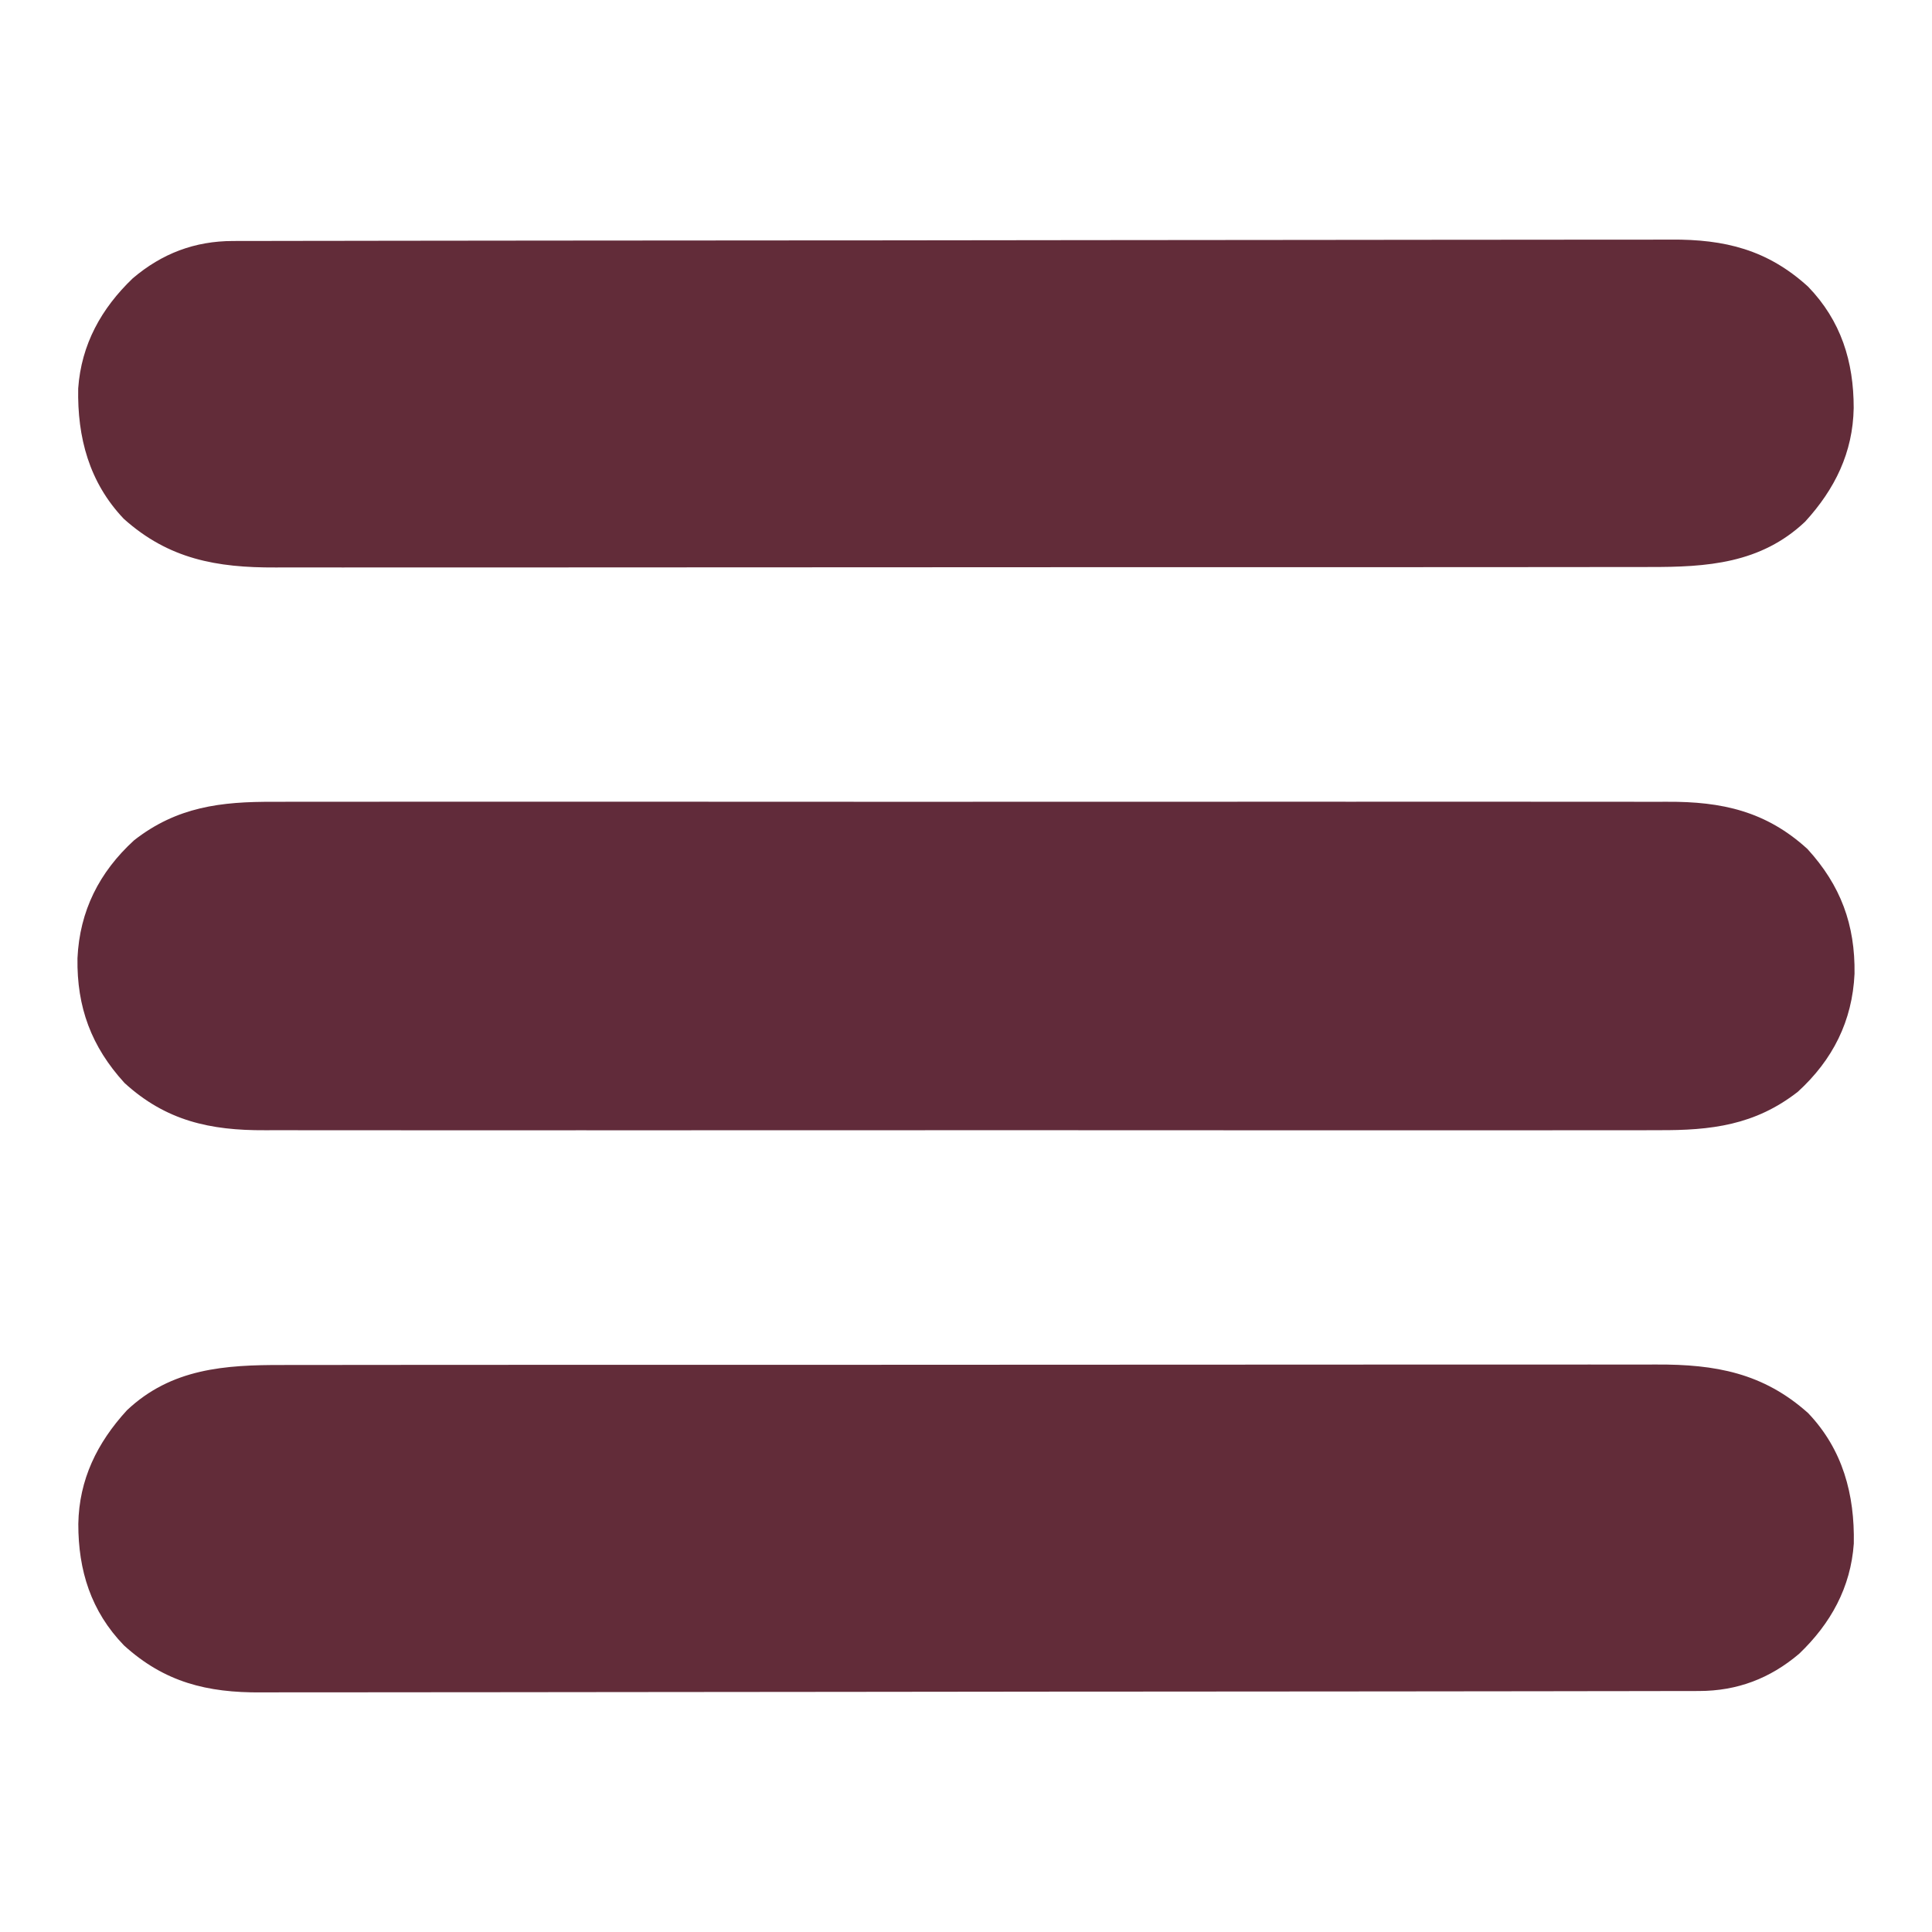 <svg xmlns="http://www.w3.org/2000/svg" width="512" height="512"><path d="M0 0 C1.652 -0.005 3.303 -0.011 4.955 -0.019 C9.466 -0.036 13.976 -0.027 18.486 -0.015 C23.362 -0.006 28.237 -0.02 33.112 -0.031 C42.652 -0.049 52.191 -0.045 61.731 -0.033 C69.486 -0.024 77.241 -0.023 84.996 -0.027 C86.654 -0.028 86.654 -0.028 88.345 -0.029 C90.59 -0.03 92.835 -0.032 95.08 -0.033 C116.117 -0.044 137.154 -0.031 158.192 -0.01 C176.23 0.008 194.269 0.005 212.308 -0.014 C233.271 -0.035 254.234 -0.043 275.198 -0.031 C277.435 -0.03 279.671 -0.029 281.908 -0.027 C283.559 -0.026 283.559 -0.026 285.243 -0.025 C292.986 -0.022 300.729 -0.028 308.472 -0.037 C317.912 -0.048 327.352 -0.045 336.792 -0.024 C341.606 -0.014 346.419 -0.009 351.233 -0.023 C355.645 -0.035 360.056 -0.028 364.468 -0.007 C366.058 -0.002 367.649 -0.005 369.24 -0.014 C383.77 -0.096 395.492 2.49 406.452 12.508 C415.251 22.135 419.117 32.584 418.921 45.574 C418.345 58.105 413.147 68.389 403.909 76.832 C392.553 85.698 380.911 87.102 366.904 87.016 C365.253 87.02 363.601 87.027 361.949 87.035 C357.439 87.051 352.929 87.043 348.418 87.031 C343.543 87.022 338.667 87.036 333.792 87.047 C324.253 87.065 314.713 87.061 305.174 87.049 C297.418 87.04 289.663 87.039 281.908 87.043 C280.803 87.044 279.698 87.044 278.559 87.045 C276.314 87.046 274.069 87.048 271.824 87.049 C250.787 87.06 229.75 87.047 208.713 87.026 C190.674 87.008 172.635 87.011 154.597 87.029 C133.633 87.051 112.67 87.059 91.706 87.047 C89.47 87.046 87.233 87.044 84.996 87.043 C83.896 87.043 82.795 87.042 81.662 87.041 C73.919 87.038 66.176 87.044 58.432 87.053 C48.992 87.064 39.552 87.061 30.112 87.04 C25.298 87.03 20.485 87.025 15.671 87.039 C11.26 87.051 6.848 87.044 2.437 87.023 C0.846 87.018 -0.745 87.02 -2.335 87.03 C-16.866 87.112 -28.587 84.525 -39.548 74.508 C-48.347 64.881 -52.213 54.432 -52.017 41.442 C-51.441 28.911 -46.243 18.627 -37.005 10.184 C-25.649 1.318 -14.007 -0.086 0 0 Z " fill="#612B3A" transform="translate(72.548,212.492)"></path><path d="M0 0 C1.624 -0.003 3.249 -0.007 4.873 -0.012 C9.322 -0.022 13.771 -0.02 18.219 -0.015 C23.023 -0.013 27.827 -0.022 32.631 -0.029 C42.036 -0.042 51.442 -0.044 60.847 -0.042 C68.494 -0.04 76.141 -0.042 83.787 -0.046 C84.876 -0.046 85.965 -0.047 87.086 -0.048 C89.298 -0.049 91.51 -0.05 93.723 -0.051 C114.462 -0.062 135.202 -0.06 155.941 -0.054 C174.905 -0.049 193.869 -0.06 212.833 -0.079 C232.315 -0.098 251.797 -0.107 271.279 -0.103 C282.212 -0.101 293.146 -0.103 304.08 -0.118 C313.388 -0.13 322.697 -0.131 332.005 -0.119 C336.752 -0.113 341.499 -0.112 346.245 -0.124 C350.596 -0.135 354.947 -0.132 359.297 -0.118 C360.866 -0.115 362.434 -0.117 364.003 -0.125 C379.604 -0.2 392.33 2.095 404.228 12.761 C413.422 22.422 416.572 34.347 416.318 47.335 C415.495 58.982 410.185 68.536 401.853 76.511 C394.077 83.114 385.404 86.38 375.301 86.395 C374.621 86.397 373.941 86.4 373.24 86.402 C370.951 86.409 368.662 86.408 366.372 86.408 C364.718 86.411 363.065 86.415 361.411 86.419 C356.858 86.429 352.305 86.433 347.751 86.435 C342.844 86.439 337.936 86.449 333.029 86.458 C321.173 86.477 309.317 86.487 297.461 86.496 C291.878 86.501 286.295 86.506 280.712 86.511 C262.155 86.528 243.597 86.543 225.039 86.55 C220.223 86.552 215.407 86.554 210.59 86.556 C208.795 86.557 208.795 86.557 206.963 86.557 C187.571 86.566 168.179 86.591 148.787 86.623 C128.879 86.657 108.972 86.675 89.064 86.678 C77.886 86.68 66.708 86.689 55.53 86.714 C46.01 86.736 36.491 86.744 26.971 86.734 C22.115 86.73 17.259 86.732 12.403 86.751 C7.953 86.769 3.504 86.768 -0.945 86.752 C-2.551 86.75 -4.157 86.754 -5.762 86.766 C-20.061 86.865 -31.359 84.083 -42.119 74.296 C-50.857 65.264 -54.227 54.429 -54.206 42.112 C-53.999 30.343 -49.23 20.646 -41.334 12.011 C-29.558 0.887 -15.315 -0.04 0 0 Z " fill="#622C39" transform="translate(74.959,361.739)"></path><path d="M0 0 C0.68 -0.002 1.36 -0.005 2.061 -0.007 C4.35 -0.014 6.639 -0.013 8.929 -0.013 C10.583 -0.016 12.236 -0.02 13.89 -0.024 C18.443 -0.034 22.996 -0.038 27.55 -0.04 C32.457 -0.044 37.365 -0.054 42.272 -0.063 C54.128 -0.082 65.984 -0.093 77.84 -0.101 C83.423 -0.106 89.006 -0.111 94.589 -0.116 C113.146 -0.133 131.704 -0.148 150.262 -0.155 C155.078 -0.157 159.894 -0.159 164.711 -0.161 C166.506 -0.162 166.506 -0.162 168.338 -0.162 C187.73 -0.171 207.122 -0.196 226.514 -0.229 C246.422 -0.262 266.329 -0.28 286.237 -0.283 C297.415 -0.285 308.593 -0.294 319.771 -0.319 C329.291 -0.341 338.81 -0.349 348.33 -0.339 C353.186 -0.335 358.042 -0.337 362.898 -0.356 C367.348 -0.374 371.797 -0.373 376.246 -0.357 C377.852 -0.355 379.458 -0.359 381.064 -0.371 C395.362 -0.47 406.66 2.312 417.421 12.099 C426.158 21.131 429.528 31.966 429.507 44.283 C429.3 56.052 424.532 65.749 416.635 74.384 C404.859 85.508 390.616 86.435 375.301 86.395 C373.677 86.398 372.052 86.402 370.428 86.407 C365.979 86.417 361.53 86.415 357.082 86.41 C352.278 86.408 347.474 86.417 342.67 86.424 C333.265 86.437 323.859 86.439 314.454 86.437 C306.807 86.435 299.161 86.437 291.514 86.441 C289.881 86.442 289.881 86.442 288.215 86.443 C286.003 86.444 283.791 86.445 281.579 86.446 C260.839 86.457 240.099 86.455 219.36 86.449 C200.396 86.444 181.432 86.455 162.468 86.474 C142.986 86.493 123.504 86.502 104.022 86.498 C93.089 86.496 82.155 86.498 71.221 86.513 C61.913 86.524 52.604 86.526 43.296 86.514 C38.549 86.508 33.802 86.507 29.056 86.519 C24.705 86.53 20.354 86.526 16.004 86.512 C14.435 86.51 12.867 86.512 11.298 86.52 C-4.303 86.594 -17.029 84.299 -28.927 73.634 C-38.121 63.973 -41.271 52.048 -41.017 39.06 C-40.194 27.413 -34.884 17.859 -26.552 9.884 C-18.776 3.281 -10.103 0.015 0 0 Z " fill="#622C39" transform="translate(61.74,63.866)"></path></svg>